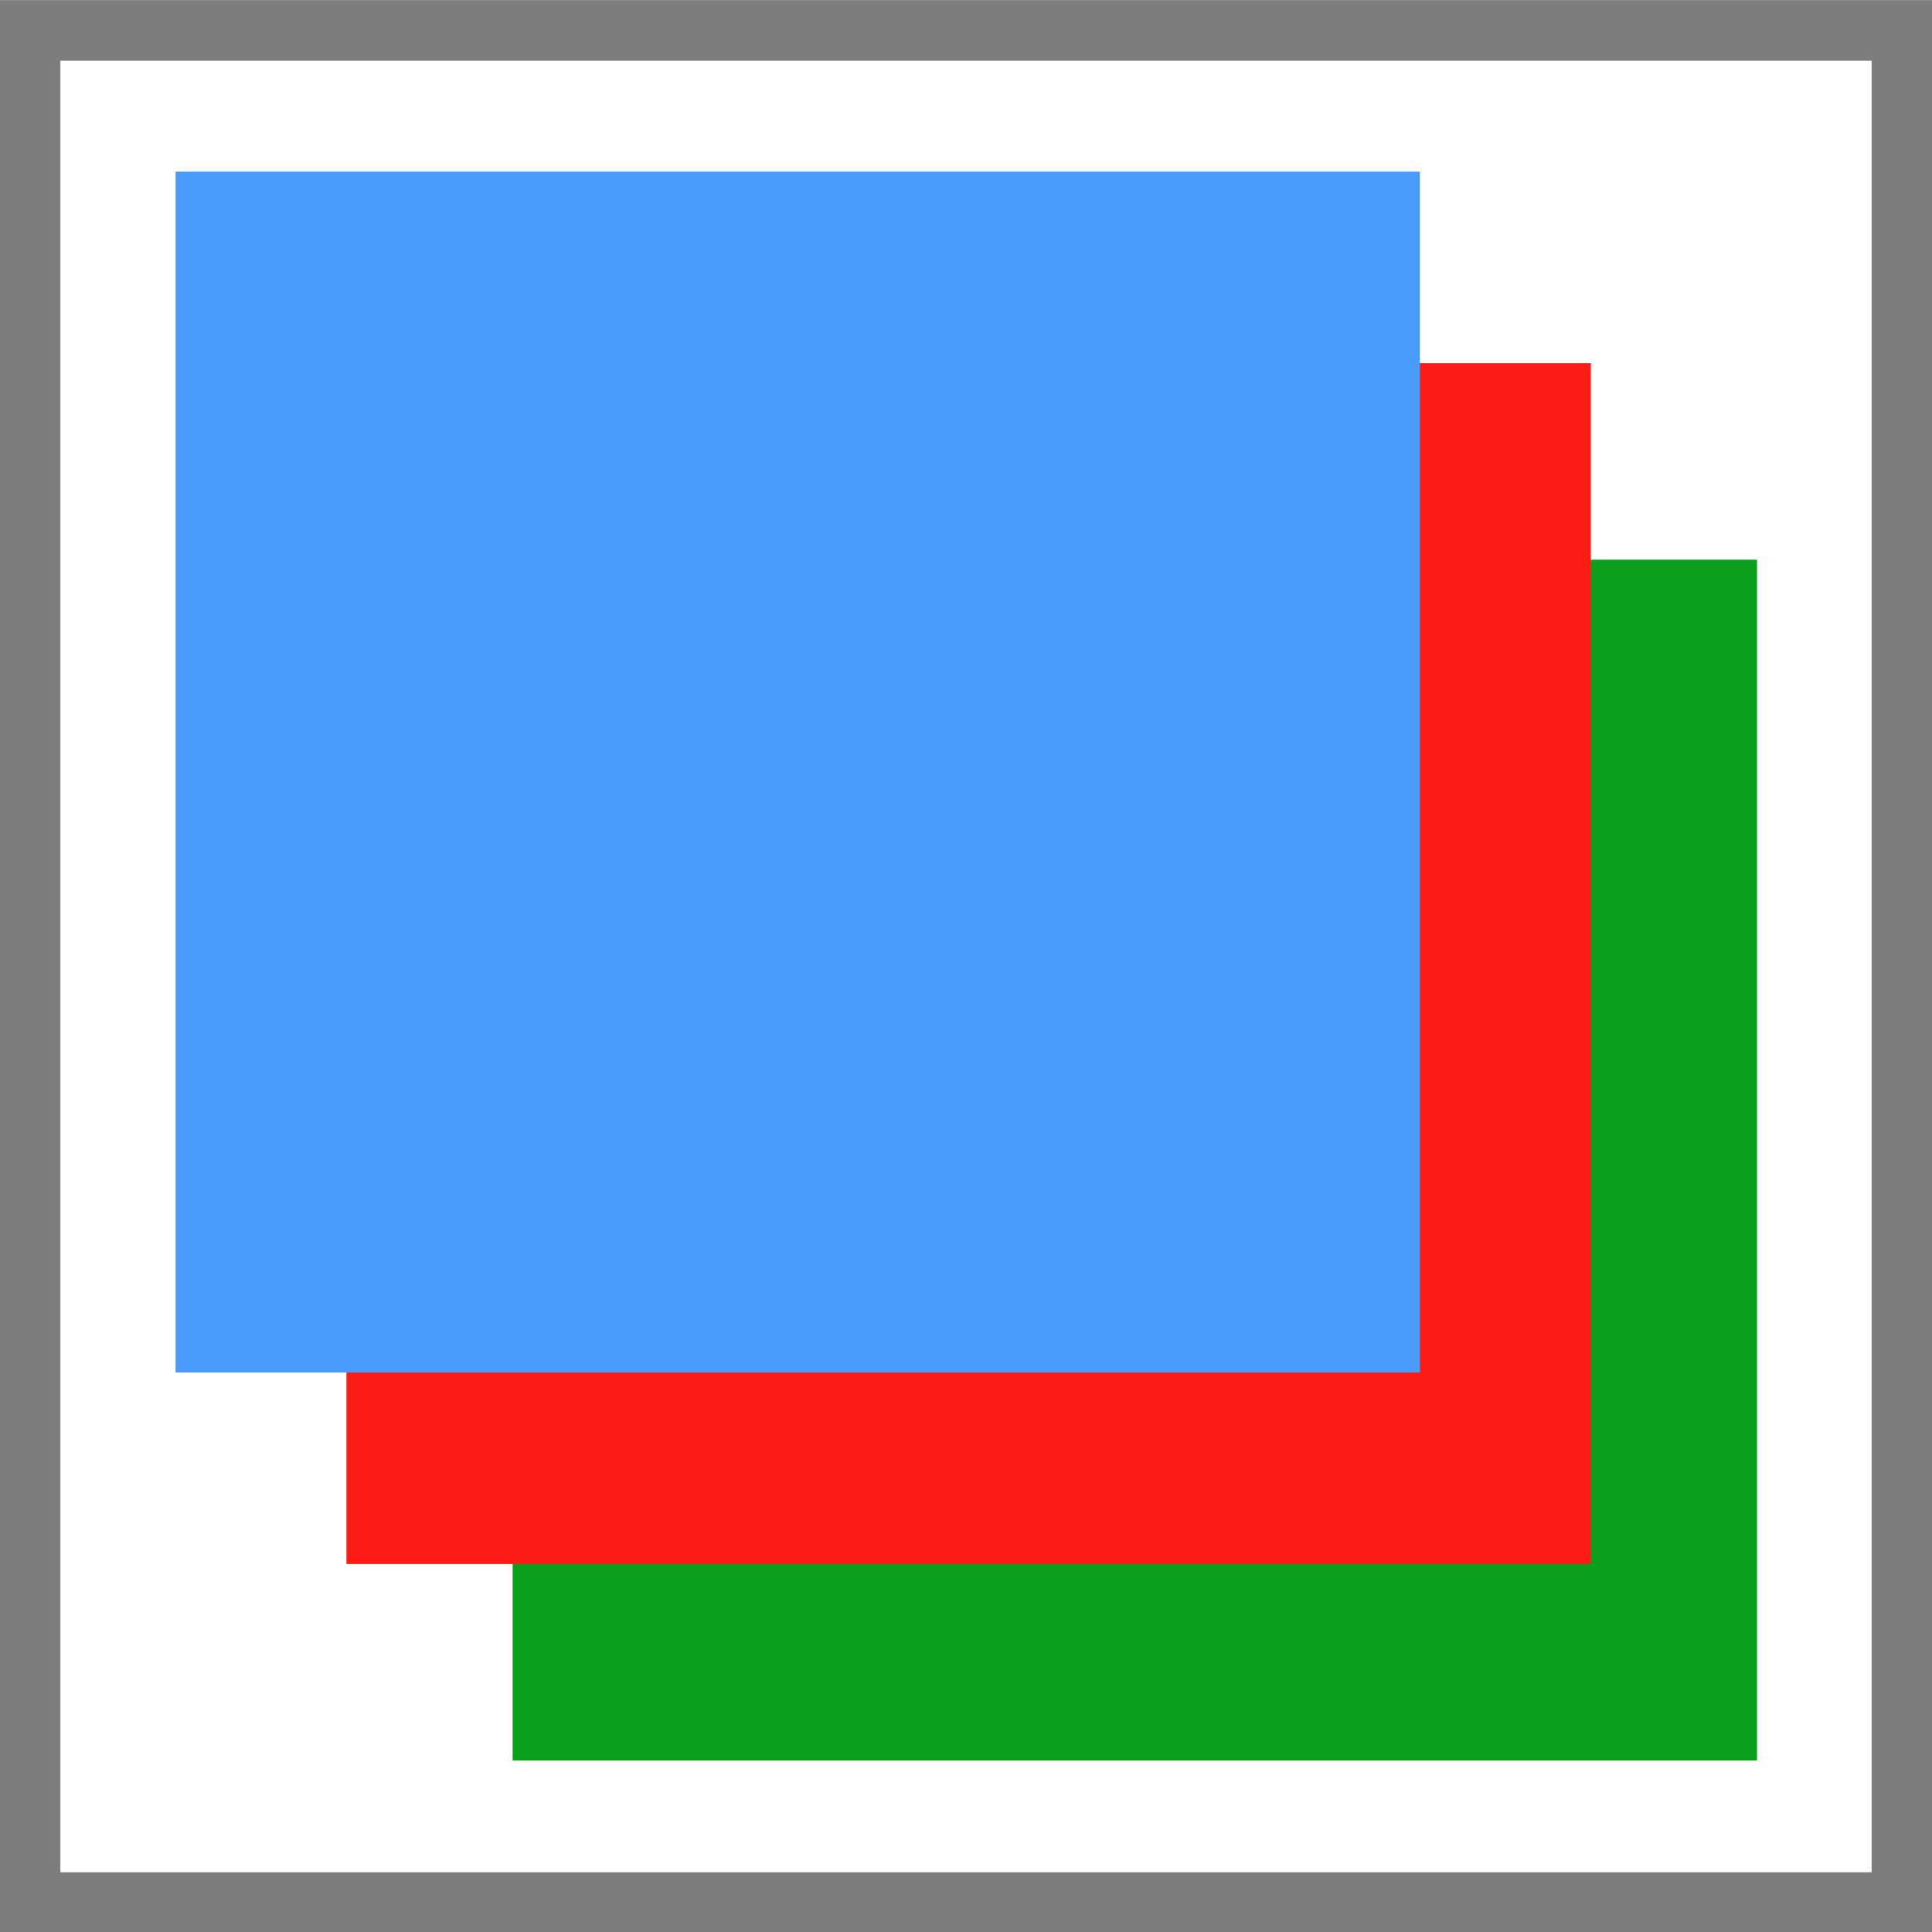 <?xml version="1.0" encoding="UTF-8" standalone="no"?><svg xmlns:dc="http://purl.org/dc/elements/1.1/" xmlns:cc="http://creativecommons.org/ns#" xmlns:rdf="http://www.w3.org/1999/02/22-rdf-syntax-ns#" xmlns:svg="http://www.w3.org/2000/svg" xmlns="http://www.w3.org/2000/svg" xmlns:sodipodi="http://sodipodi.sourceforge.net/DTD/sodipodi-0.dtd" xmlns:inkscape="http://www.inkscape.org/namespaces/inkscape" width="100%" height="100%" viewBox="0 0 512 512" version="1.1" xml:space="preserve" style="fill-rule:evenodd;clip-rule:evenodd;stroke-linejoin:round;stroke-miterlimit:2;" id="svg26" sodipodi:docname="panelselector_icon.svg" inkscape:version="0.92.4 5da689c313, 2019-01-14"><rect x="0" y="0" width="512" height="512" fill="#333333" stroke="none"/><defs id="defs30"/><g transform="matrix(6.4,0,0,2.382,-2195.2,-575.227)" id="g6"><rect x="343" y="241.529" width="80" height="214.981" style="fill:white;" id="rect2"/><path d="M423,456.51L343,456.51L343,241.529L423,241.529L423,456.51ZM345.5,248.247L345.5,449.791L420.5,449.791L420.5,248.247L345.5,248.247Z" style="fill:rgb(125,125,125);" id="path4"/></g><g transform="matrix(4.121,0,0,1.48,-1277.6,-209.088)" id="g12" style="fill:#0b9f1b;fill-opacity:1"><rect x="343" y="241.529" width="80" height="214.981" style="fill:#0b9f1b;fill-opacity:1" id="rect8"/><path d="M 423,456.51 H 343 V 241.529 h 80 z M 346.883,252.34 v 193.358 h 72.234 V 252.34 Z" style="fill:#0b9f1b;fill-opacity:1" id="path10" inkscape:connector-curvature="0"/></g><g transform="matrix(4.121,0,0,1.48,-1321.64,-261.199)" id="g18" style="fill:#fd1b16;fill-opacity:1"><rect x="343" y="241.529" width="80" height="214.981" style="fill:#fd1b16;fill-opacity:1" id="rect14"/><path d="M 423,456.51 H 343 V 241.529 h 80 z M 346.883,252.34 v 193.358 h 72.234 V 252.34 Z" style="fill:#fd1b16;fill-opacity:1" id="path16" inkscape:connector-curvature="0"/></g><g transform="matrix(4.121,0,0,1.48,-1366.93,-311.938)" id="g24" style="fill:#4a9bf9;fill-opacity:1"><rect x="343" y="241.529" width="80" height="214.981" style="fill:#4a9bf9;fill-opacity:1" id="rect20"/><path d="M 423,456.51 H 343 V 241.529 h 80 z M 346.883,252.34 v 193.358 h 72.234 V 252.34 Z" style="fill:#4a9bf9;fill-opacity:1" id="path22" inkscape:connector-curvature="0"/></g></svg>